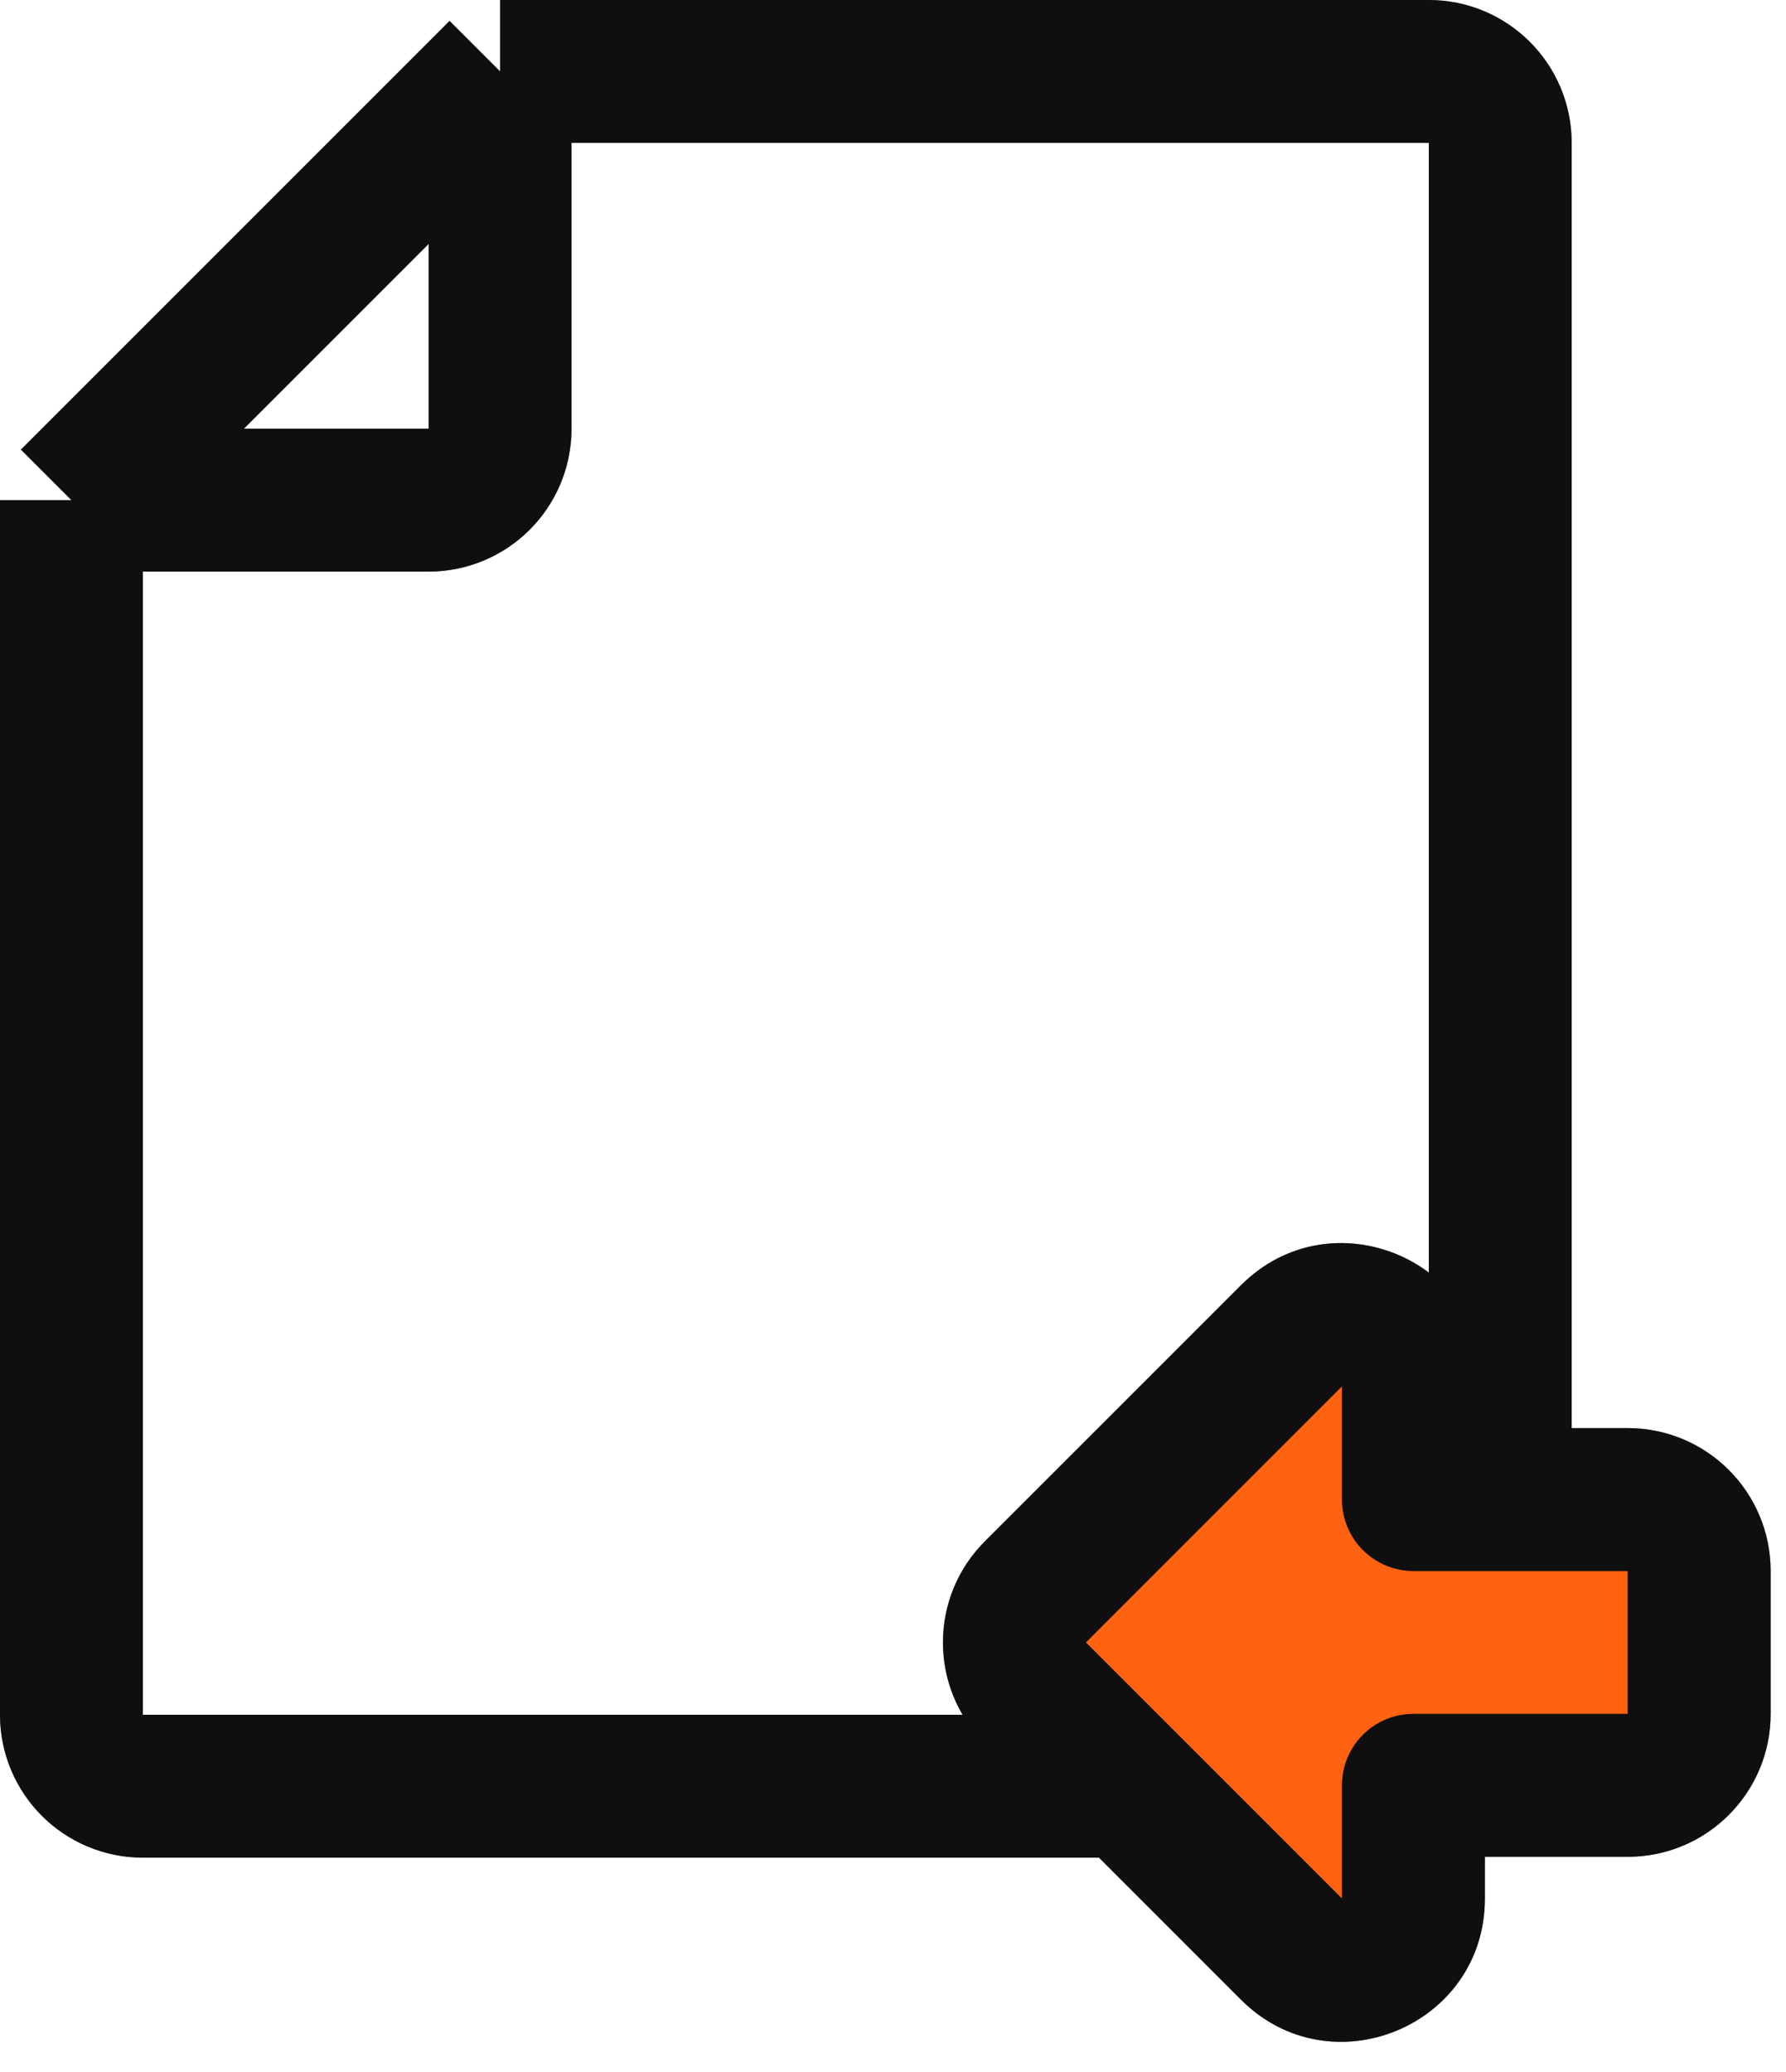 <svg width="50" height="58" viewBox="0 0 50 58" fill="none" xmlns="http://www.w3.org/2000/svg">
<path d="M14 2H40C41.105 2 42 2.895 42 4V48C42 49.105 41.105 50 40 50H4C2.895 50 2 49.105 2 48V14M14 2L2 14M14 2V12C14 13.105 13.105 14 12 14H2" stroke="#1E1E1E" stroke-width="4" stroke-linejoin="round"/>
<path d="M14 2H40C41.105 2 42 2.895 42 4V48C42 49.105 41.105 50 40 50H4C2.895 50 2 49.105 2 48V14M14 2L2 14M14 2V12C14 13.105 13.105 14 12 14H2" stroke="black" stroke-opacity="0.2" stroke-width="4" stroke-linejoin="round"/>
<path d="M14 2H40C41.105 2 42 2.895 42 4V48C42 49.105 41.105 50 40 50H4C2.895 50 2 49.105 2 48V14M14 2L2 14M14 2V12C14 13.105 13.105 14 12 14H2" stroke="black" stroke-opacity="0.2" stroke-width="4" stroke-linejoin="round"/>
<path d="M14 2H40C41.105 2 42 2.895 42 4V48C42 49.105 41.105 50 40 50H4C2.895 50 2 49.105 2 48V14M14 2L2 14M14 2V12C14 13.105 13.105 14 12 14H2" stroke="black" stroke-opacity="0.2" stroke-width="4" stroke-linejoin="round"/>
<path fill-rule="evenodd" clip-rule="evenodd" d="M36.156 54.562L28.985 47.39C28.203 46.609 28.203 45.343 28.985 44.562L36.156 37.39C37.416 36.13 39.57 37.022 39.57 38.804L39.57 41.976L45.57 41.976C46.675 41.976 47.57 42.871 47.57 43.976L47.57 47.976C47.57 49.08 46.675 49.976 45.57 49.976L39.57 49.976L39.57 53.147C39.57 54.929 37.416 55.822 36.156 54.562Z" fill="#FF6211"/>
<path d="M28.985 47.39L30.399 45.976L28.985 47.39ZM36.156 54.562L34.742 55.976L34.742 55.976L36.156 54.562ZM28.985 44.562L27.57 43.147L27.57 43.147L28.985 44.562ZM36.156 37.39L37.57 38.804L36.156 37.39ZM39.57 38.804L41.57 38.804L39.57 38.804ZM39.57 41.976L37.57 41.976C37.57 42.506 37.781 43.015 38.156 43.39C38.531 43.765 39.04 43.976 39.57 43.976L39.57 41.976ZM45.57 41.976L45.57 39.976L45.57 41.976ZM47.57 43.976L49.57 43.976L47.57 43.976ZM47.57 47.976L45.57 47.976L47.57 47.976ZM45.57 49.976L45.57 51.976L45.57 51.976L45.57 49.976ZM39.57 49.976L39.57 47.976C38.466 47.976 37.57 48.871 37.57 49.976L39.57 49.976ZM39.57 53.147L37.57 53.147L37.57 53.147L39.57 53.147ZM27.57 48.804L34.742 55.976L37.57 53.147L30.399 45.976L27.57 48.804ZM27.57 43.147C26.008 44.709 26.008 47.242 27.57 48.804L30.399 45.976L30.399 45.976L27.57 43.147ZM34.742 35.976L27.57 43.147L30.399 45.976L37.57 38.804L34.742 35.976ZM41.57 38.804C41.57 35.241 37.262 33.456 34.742 35.976L37.57 38.804L41.57 38.804ZM41.57 41.976L41.57 38.804L37.57 38.804L37.57 41.976L41.57 41.976ZM39.57 43.976L45.57 43.976L45.57 39.976L39.57 39.976L39.57 43.976ZM45.57 43.976L45.57 43.976L49.57 43.976C49.57 41.767 47.779 39.976 45.57 39.976L45.57 43.976ZM45.57 43.976L45.57 47.976L49.57 47.976L49.57 43.976L45.57 43.976ZM45.57 47.976L45.57 47.976L45.57 51.976C47.779 51.976 49.57 50.185 49.57 47.976L45.57 47.976ZM45.57 47.976L39.57 47.976L39.57 51.976L45.57 51.976L45.57 47.976ZM41.57 53.147L41.57 49.976L37.57 49.976L37.57 53.147L41.57 53.147ZM34.742 55.976C37.262 58.496 41.57 56.711 41.57 53.147L37.57 53.147L37.57 53.147L34.742 55.976Z" fill="#1E1E1E"/>
<path d="M28.985 47.39L30.399 45.976L28.985 47.39ZM36.156 54.562L34.742 55.976L34.742 55.976L36.156 54.562ZM28.985 44.562L27.57 43.147L27.57 43.147L28.985 44.562ZM36.156 37.39L37.57 38.804L36.156 37.39ZM39.57 38.804L41.57 38.804L39.57 38.804ZM39.57 41.976L37.57 41.976C37.57 42.506 37.781 43.015 38.156 43.39C38.531 43.765 39.04 43.976 39.57 43.976L39.57 41.976ZM45.57 41.976L45.57 39.976L45.57 41.976ZM47.57 43.976L49.57 43.976L47.57 43.976ZM47.57 47.976L45.57 47.976L47.57 47.976ZM45.57 49.976L45.57 51.976L45.57 51.976L45.57 49.976ZM39.57 49.976L39.57 47.976C38.466 47.976 37.57 48.871 37.57 49.976L39.57 49.976ZM39.57 53.147L37.57 53.147L37.57 53.147L39.57 53.147ZM27.57 48.804L34.742 55.976L37.57 53.147L30.399 45.976L27.57 48.804ZM27.57 43.147C26.008 44.709 26.008 47.242 27.57 48.804L30.399 45.976L30.399 45.976L27.57 43.147ZM34.742 35.976L27.57 43.147L30.399 45.976L37.57 38.804L34.742 35.976ZM41.57 38.804C41.57 35.241 37.262 33.456 34.742 35.976L37.57 38.804L41.57 38.804ZM41.57 41.976L41.57 38.804L37.57 38.804L37.57 41.976L41.57 41.976ZM39.57 43.976L45.57 43.976L45.57 39.976L39.57 39.976L39.57 43.976ZM45.57 43.976L45.57 43.976L49.57 43.976C49.57 41.767 47.779 39.976 45.57 39.976L45.57 43.976ZM45.57 43.976L45.57 47.976L49.57 47.976L49.57 43.976L45.57 43.976ZM45.57 47.976L45.57 47.976L45.57 51.976C47.779 51.976 49.57 50.185 49.57 47.976L45.57 47.976ZM45.57 47.976L39.57 47.976L39.57 51.976L45.57 51.976L45.57 47.976ZM41.57 53.147L41.57 49.976L37.57 49.976L37.57 53.147L41.57 53.147ZM34.742 55.976C37.262 58.496 41.57 56.711 41.57 53.147L37.57 53.147L37.57 53.147L34.742 55.976Z" fill="black" fill-opacity="0.2"/>
<path d="M28.985 47.39L30.399 45.976L28.985 47.39ZM36.156 54.562L34.742 55.976L34.742 55.976L36.156 54.562ZM28.985 44.562L27.57 43.147L27.57 43.147L28.985 44.562ZM36.156 37.39L37.57 38.804L36.156 37.39ZM39.57 38.804L41.57 38.804L39.57 38.804ZM39.57 41.976L37.57 41.976C37.57 42.506 37.781 43.015 38.156 43.39C38.531 43.765 39.04 43.976 39.57 43.976L39.57 41.976ZM45.57 41.976L45.57 39.976L45.57 41.976ZM47.57 43.976L49.57 43.976L47.57 43.976ZM47.57 47.976L45.57 47.976L47.57 47.976ZM45.57 49.976L45.57 51.976L45.57 51.976L45.57 49.976ZM39.57 49.976L39.57 47.976C38.466 47.976 37.57 48.871 37.57 49.976L39.57 49.976ZM39.57 53.147L37.57 53.147L37.57 53.147L39.57 53.147ZM27.57 48.804L34.742 55.976L37.57 53.147L30.399 45.976L27.57 48.804ZM27.57 43.147C26.008 44.709 26.008 47.242 27.57 48.804L30.399 45.976L30.399 45.976L27.57 43.147ZM34.742 35.976L27.57 43.147L30.399 45.976L37.57 38.804L34.742 35.976ZM41.57 38.804C41.57 35.241 37.262 33.456 34.742 35.976L37.57 38.804L41.57 38.804ZM41.57 41.976L41.57 38.804L37.57 38.804L37.57 41.976L41.57 41.976ZM39.57 43.976L45.57 43.976L45.57 39.976L39.57 39.976L39.57 43.976ZM45.57 43.976L45.57 43.976L49.57 43.976C49.57 41.767 47.779 39.976 45.57 39.976L45.57 43.976ZM45.57 43.976L45.57 47.976L49.57 47.976L49.57 43.976L45.57 43.976ZM45.57 47.976L45.57 47.976L45.57 51.976C47.779 51.976 49.57 50.185 49.57 47.976L45.57 47.976ZM45.57 47.976L39.57 47.976L39.57 51.976L45.57 51.976L45.57 47.976ZM41.57 53.147L41.57 49.976L37.57 49.976L37.57 53.147L41.57 53.147ZM34.742 55.976C37.262 58.496 41.57 56.711 41.57 53.147L37.57 53.147L37.57 53.147L34.742 55.976Z" fill="black" fill-opacity="0.2"/>
<path d="M28.985 47.39L30.399 45.976L28.985 47.39ZM36.156 54.562L34.742 55.976L34.742 55.976L36.156 54.562ZM28.985 44.562L27.57 43.147L27.57 43.147L28.985 44.562ZM36.156 37.39L37.57 38.804L36.156 37.39ZM39.57 38.804L41.57 38.804L39.57 38.804ZM39.57 41.976L37.57 41.976C37.57 42.506 37.781 43.015 38.156 43.39C38.531 43.765 39.04 43.976 39.57 43.976L39.57 41.976ZM45.57 41.976L45.57 39.976L45.57 41.976ZM47.57 43.976L49.57 43.976L47.57 43.976ZM47.57 47.976L45.57 47.976L47.57 47.976ZM45.57 49.976L45.57 51.976L45.57 51.976L45.57 49.976ZM39.57 49.976L39.57 47.976C38.466 47.976 37.57 48.871 37.57 49.976L39.57 49.976ZM39.57 53.147L37.57 53.147L37.57 53.147L39.57 53.147ZM27.57 48.804L34.742 55.976L37.57 53.147L30.399 45.976L27.57 48.804ZM27.57 43.147C26.008 44.709 26.008 47.242 27.57 48.804L30.399 45.976L30.399 45.976L27.57 43.147ZM34.742 35.976L27.57 43.147L30.399 45.976L37.57 38.804L34.742 35.976ZM41.57 38.804C41.57 35.241 37.262 33.456 34.742 35.976L37.57 38.804L41.57 38.804ZM41.57 41.976L41.57 38.804L37.57 38.804L37.57 41.976L41.57 41.976ZM39.57 43.976L45.57 43.976L45.57 39.976L39.57 39.976L39.57 43.976ZM45.57 43.976L45.57 43.976L49.57 43.976C49.57 41.767 47.779 39.976 45.57 39.976L45.57 43.976ZM45.57 43.976L45.57 47.976L49.57 47.976L49.57 43.976L45.57 43.976ZM45.57 47.976L45.57 47.976L45.57 51.976C47.779 51.976 49.57 50.185 49.57 47.976L45.57 47.976ZM45.57 47.976L39.57 47.976L39.57 51.976L45.57 51.976L45.57 47.976ZM41.57 53.147L41.57 49.976L37.57 49.976L37.57 53.147L41.57 53.147ZM34.742 55.976C37.262 58.496 41.57 56.711 41.57 53.147L37.57 53.147L37.57 53.147L34.742 55.976Z" fill="black" fill-opacity="0.2"/>
</svg>
